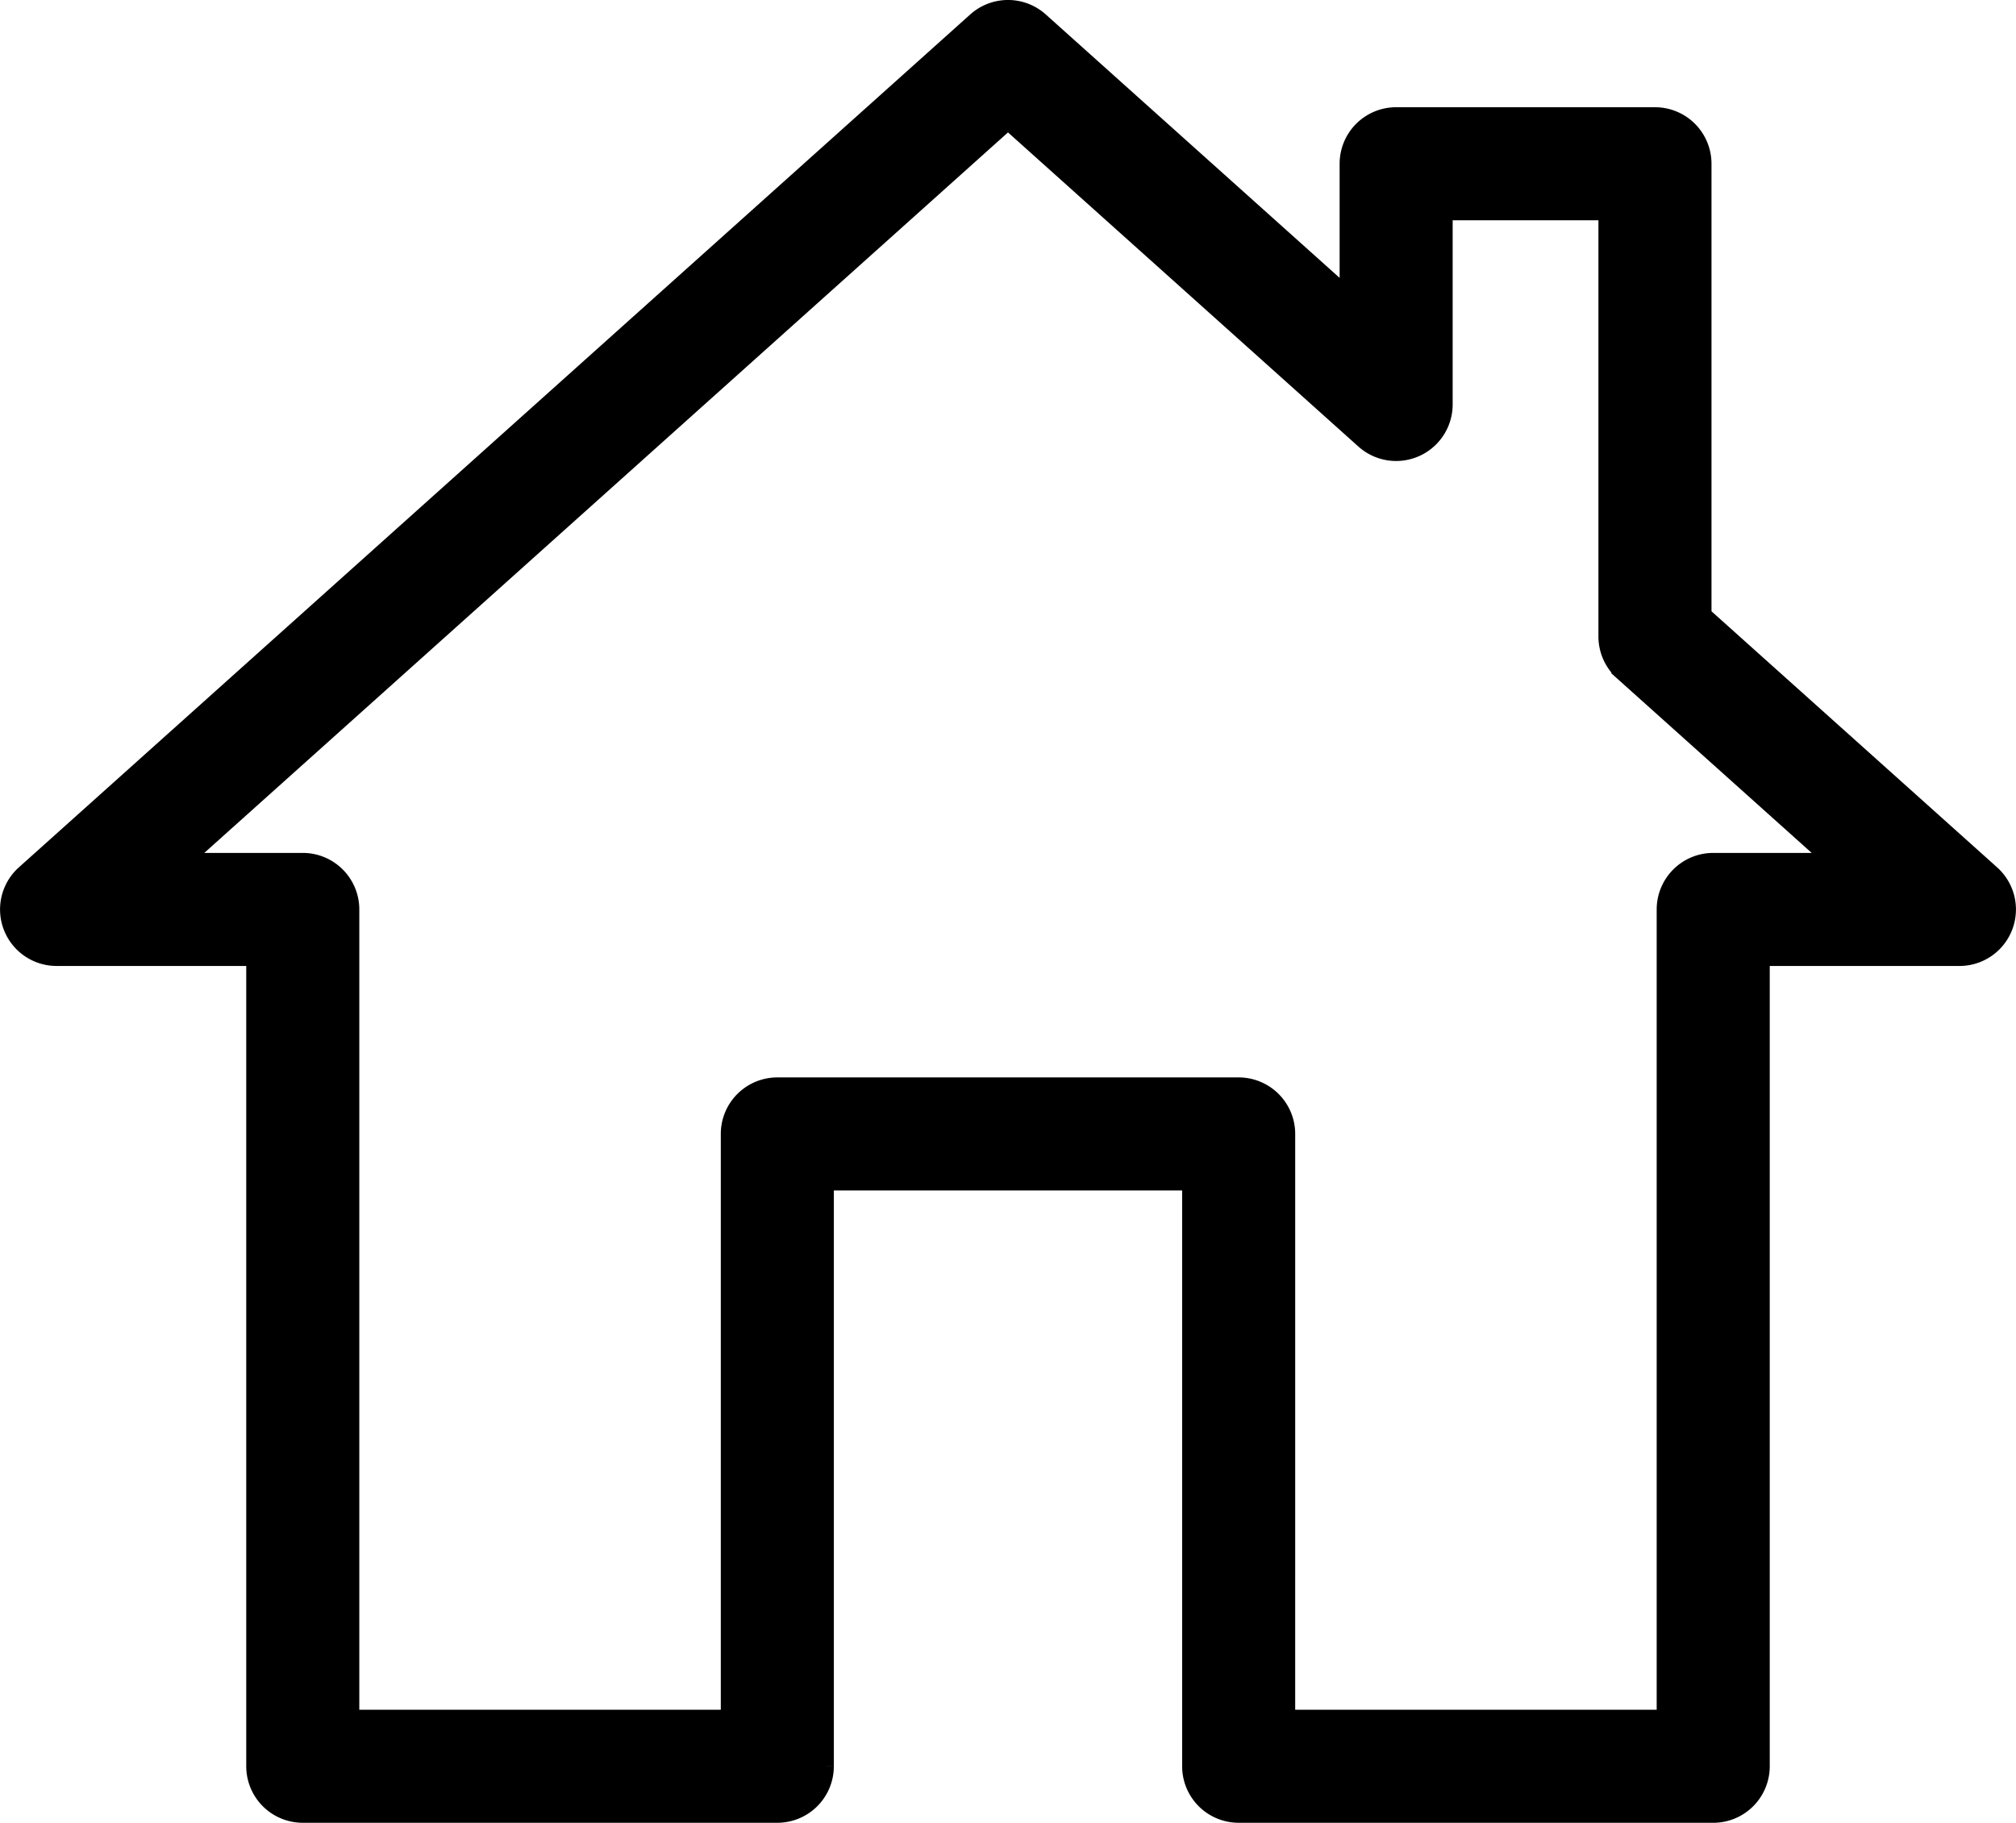 <svg xmlns="http://www.w3.org/2000/svg" width="569.95" height="515.4" viewBox="0 0 569.95 515.4">
  <path id="Trazado_7" data-name="Trazado 7" d="M426.15,511.44h112.2V280.15a10.982,10.982,0,0,1,10.98-10.98h40.906l-64.707-58.016a10.986,10.986,0,0,1-3.648-8.176V80.278H470.67v57.09a10.981,10.981,0,0,1-18.313,8.175l-102.4-91.816-240.28,215.44h40.906a10.982,10.982,0,0,1,10.98,10.98v231.29h112.2V343.628a10.977,10.977,0,0,1,10.98-10.98h130.43a10.98,10.98,0,0,1,10.98,10.98ZM549.33,533.4H415.17a10.982,10.982,0,0,1-10.98-10.98V354.611H295.72v167.81a10.982,10.982,0,0,1-10.98,10.98H150.58a10.98,10.98,0,0,1-10.98-10.98V291.131H80.979a10.98,10.98,0,0,1-7.328-19.157L342.631,30.8a10.984,10.984,0,0,1,14.66,0l91.422,81.969V69.3a10.977,10.977,0,0,1,10.98-10.98h73.172a10.98,10.98,0,0,1,10.98,10.98v128.78l82.422,73.9a10.98,10.98,0,0,1-7.332,19.157H560.314v231.29a10.98,10.98,0,0,1-10.98,10.98Z" transform="translate(-64.983 -23.001)" stroke="#000" stroke-width="10" fill-rule="evenodd"/>
</svg>
